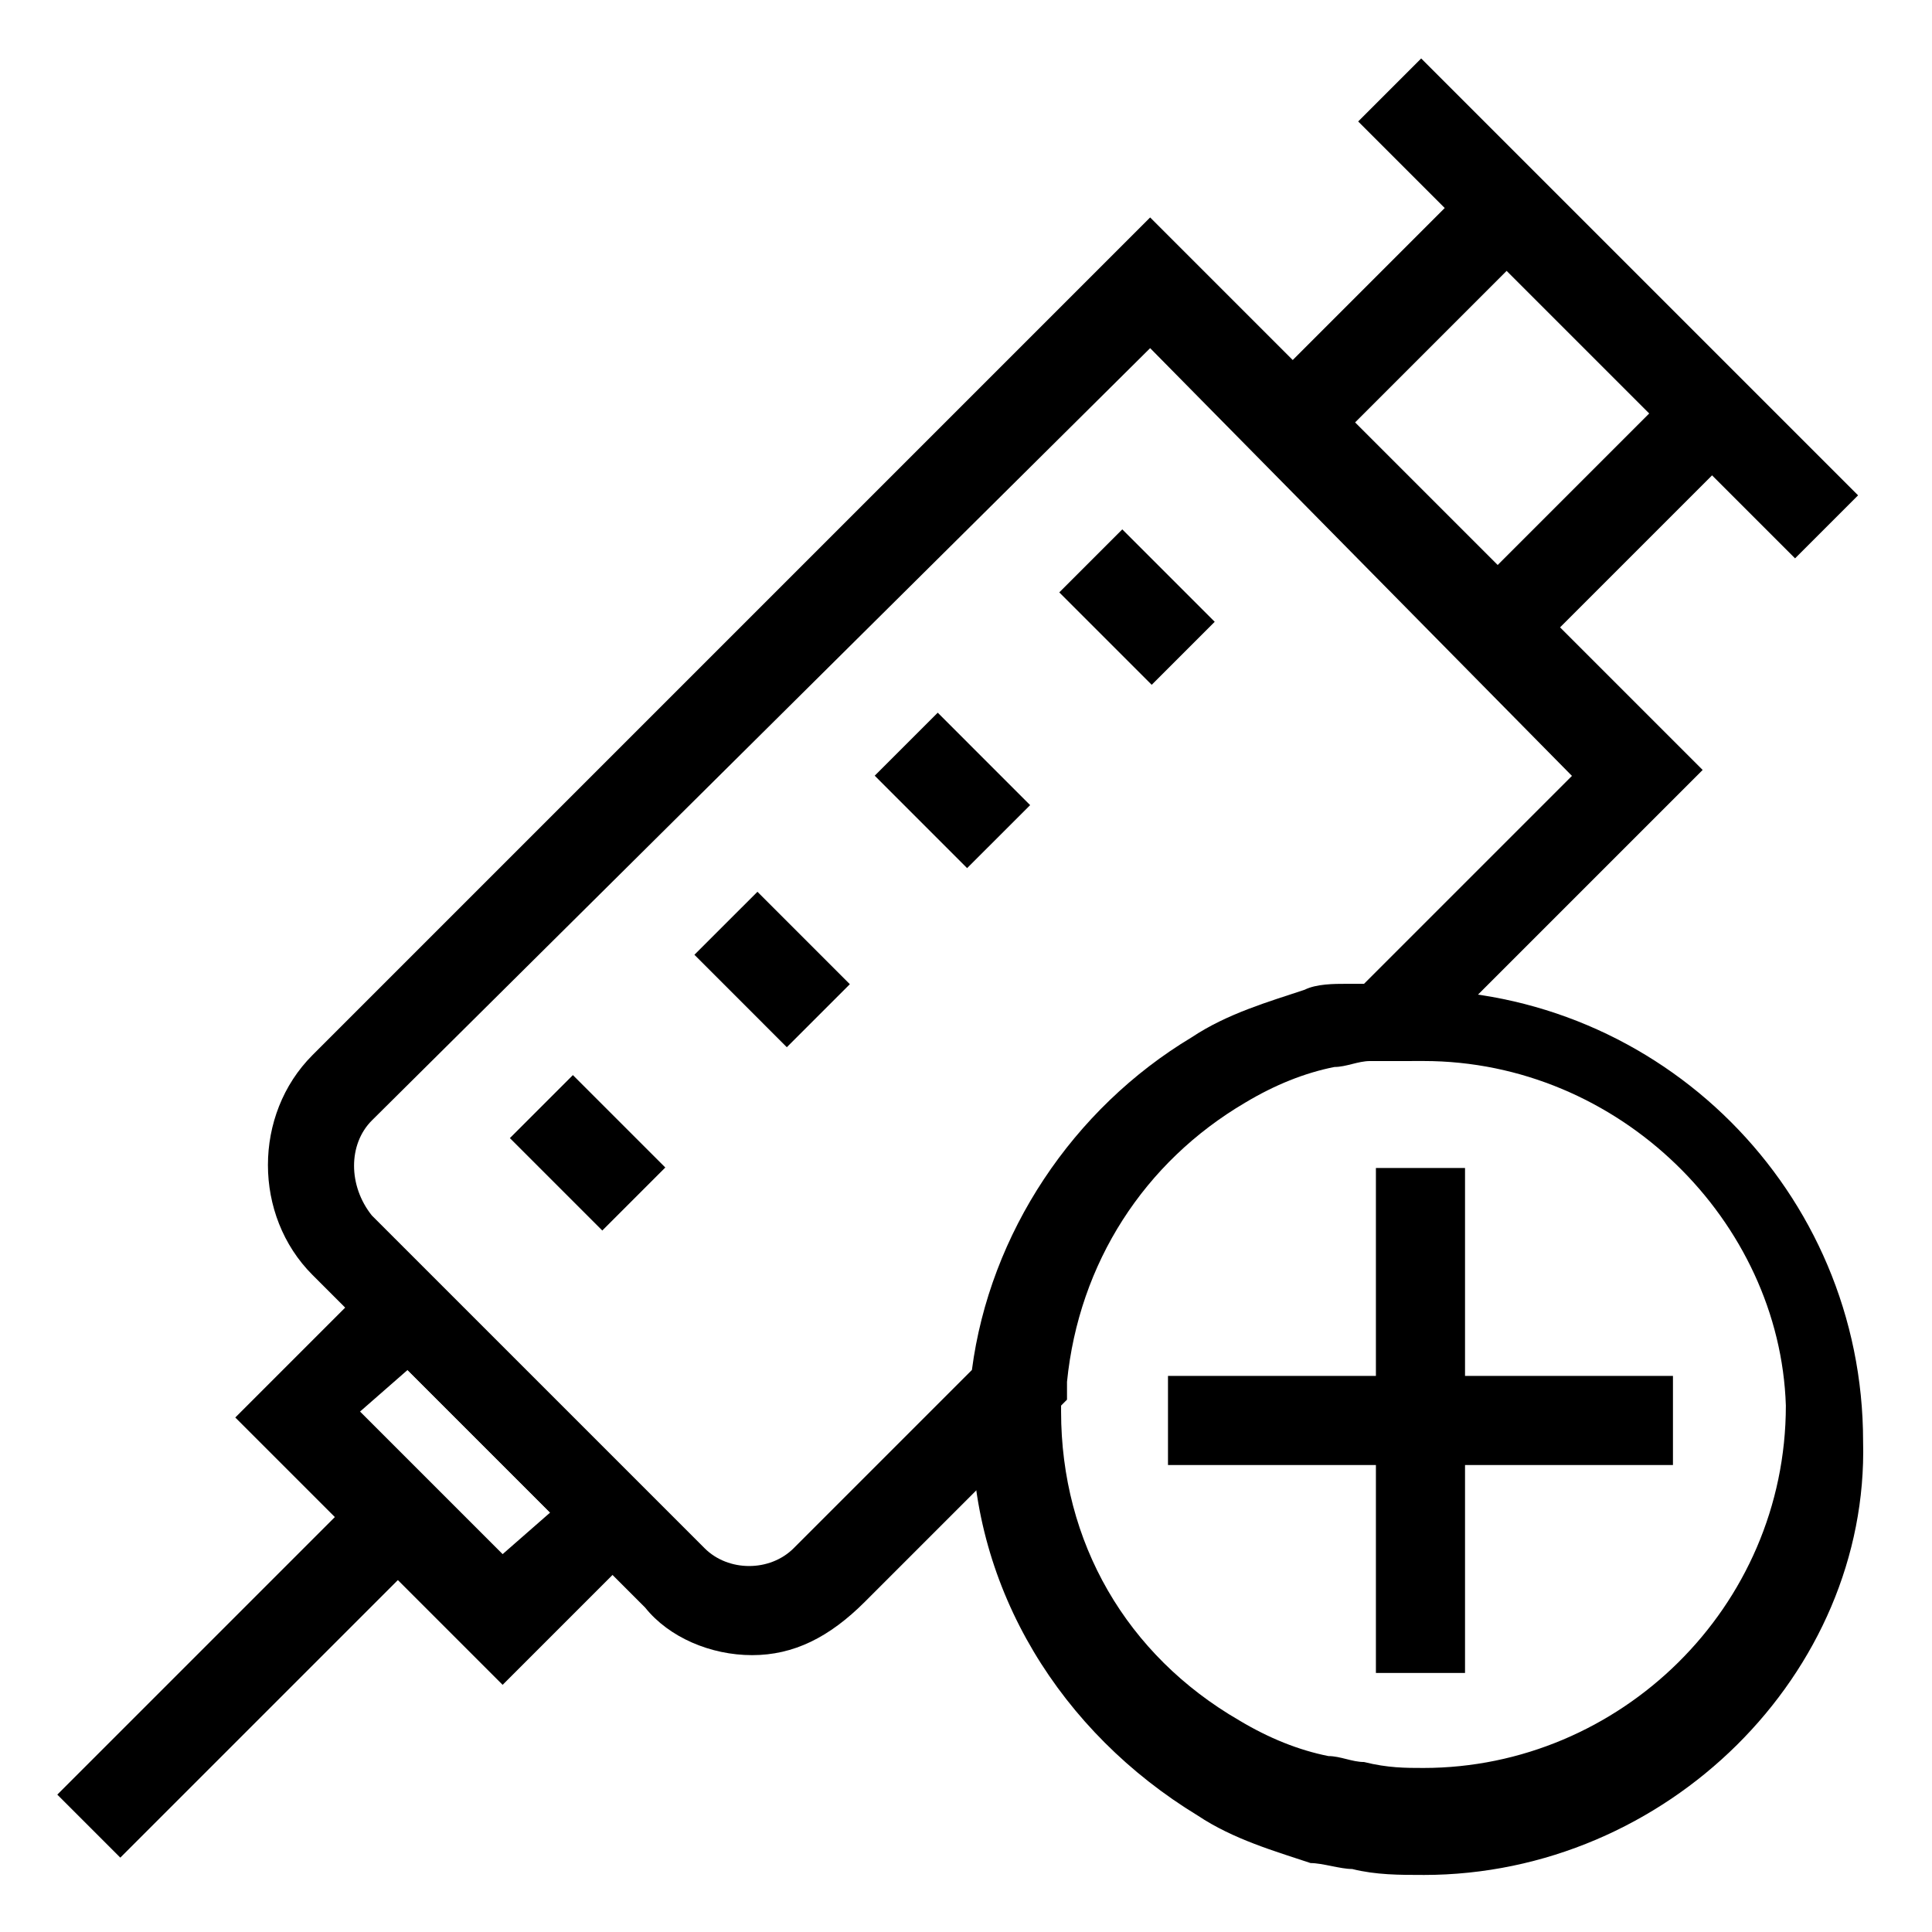 <?xml version="1.0" encoding="UTF-8"?>
<!-- Uploaded to: SVG Repo, www.svgrepo.com, Generator: SVG Repo Mixer Tools -->
<svg fill="#000000" width="800px" height="800px" version="1.1" viewBox="144 144 512 512" xmlns="http://www.w3.org/2000/svg">
 <g>
  <path d="m540.12 327.57-70.848-70.848 73.996-73.996 70.848 70.848zm-37.785-70.848 37.785 37.785 40.934-40.934-37.785-37.785z"/>
  <path d="m277.2 590.5-70.848-70.848 44.082-44.082 70.848 70.848zm-37.785-72.422 37.785 37.785 12.594-11.02-37.785-37.785z"/>
  <path d="m520.63 159.49 115.78 115.78-16.699 16.699-115.78-115.78z"/>
  <path d="m241.57 537.21 16.699 16.699-82.383 82.383-16.699-16.699z"/>
  <path d="m441.42 284.29 24.492 24.492-16.699 16.699-24.492-24.492z"/>
  <path d="m392.51 332.87 24.488 24.496-16.703 16.695-24.488-24.496z"/>
  <path d="m344.73 380.33 24.488 24.496-16.703 16.695-24.488-24.496z"/>
  <path d="m295.82 428.91 24.492 24.492-16.699 16.699-24.492-24.492z"/>
  <path d="m343.32 582.63c-11.02 0-22.043-4.723-28.34-12.594l-88.168-88.168c-15.742-15.742-15.742-42.508 0-58.254l221.99-221.99 146.42 146.42-77.145 77.145h-7.871-3.148c-3.148 0-6.297 1.574-9.445 1.574-7.871 1.574-15.742 4.723-23.617 9.445-26.766 15.742-44.082 42.508-47.23 73.996v4.723l-53.531 53.531c-9.445 9.449-18.895 14.172-29.914 14.172zm105.48-346.37-206.25 204.67c-6.297 6.297-6.297 17.32 0 25.191l88.168 88.168c6.297 6.297 17.32 6.297 23.617 0l47.23-47.23c4.723-36.211 26.766-69.273 58.254-88.168 9.445-6.297 20.469-9.445 29.914-12.594 3.148-1.574 7.871-1.574 11.02-1.574h4.723l55.105-55.105z"/>
  <path d="m521.23 640.88c-6.297 0-12.594 0-18.895-1.574-3.148 0-7.871-1.574-11.02-1.574-9.445-3.148-20.469-6.297-29.914-12.594-36.211-22.043-59.828-59.828-59.828-102.34v-9.445-1.574c3.148-37.785 25.191-72.422 58.254-91.316 9.445-6.297 20.469-9.445 29.914-12.594 3.148-1.574 7.871-1.574 11.02-1.574h4.723 4.723 7.871c66.125 0 119.66 53.531 119.66 119.66 1.578 61.395-51.953 114.93-116.5 114.93zm0-215.7h-6.297-6.297-3.148c-3.148 0-6.297 1.574-9.445 1.574-7.871 1.574-15.742 4.723-23.617 9.445-26.766 15.742-44.082 42.508-47.23 73.996v1.574 6.297c0 34.637 17.32 64.551 47.23 81.867 7.871 4.723 15.742 7.871 23.617 9.445 3.148 0 6.297 1.574 9.445 1.574 6.297 1.574 11.02 1.574 15.742 1.574 51.957 0 96.039-42.508 96.039-96.039-1.574-48.797-44.082-91.309-96.039-91.309z"/>
  <path d="m508.63 453.53h23.617v133.82h-23.617z"/>
  <path d="m453.53 508.63h133.82v23.617h-133.82z"/>
 </g>
</svg>